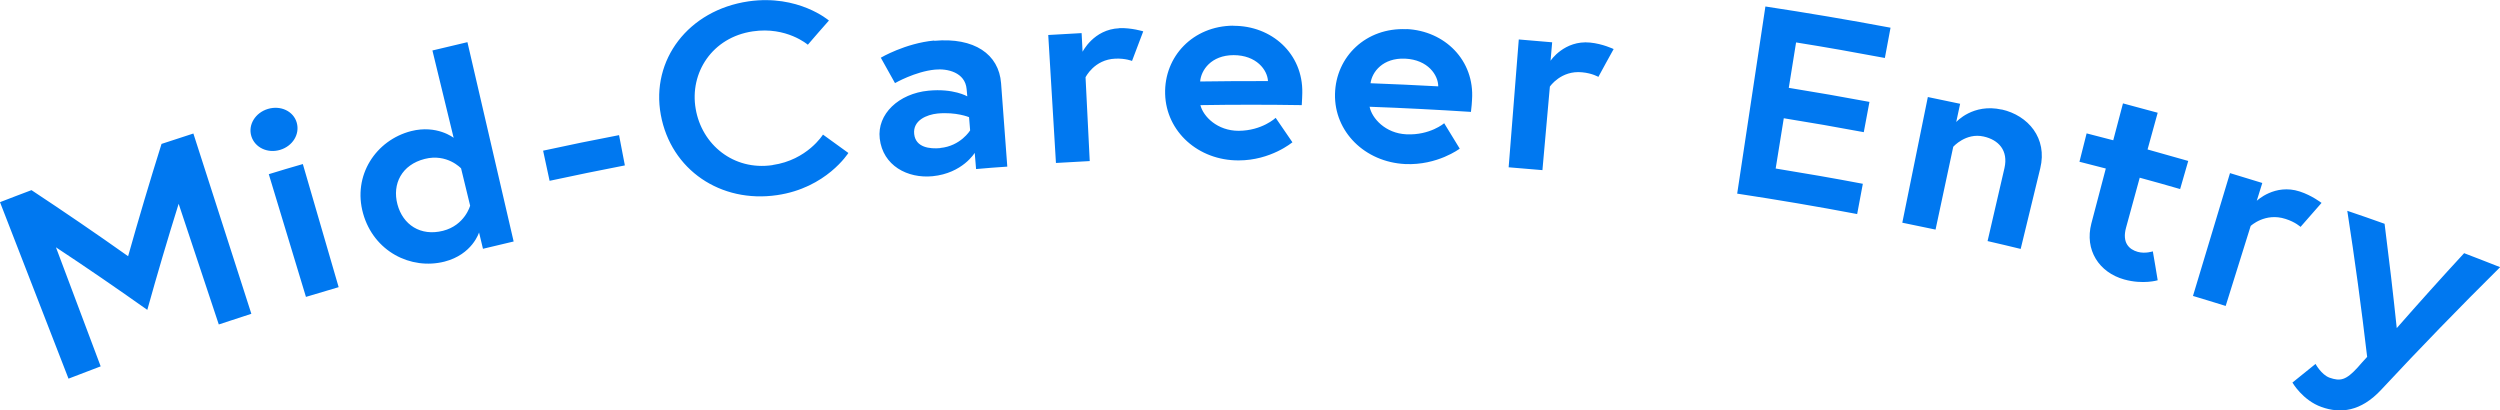 <?xml version="1.0" encoding="UTF-8"?>
<svg id="_レイヤー_2" data-name="レイヤー 2" xmlns="http://www.w3.org/2000/svg" viewBox="0 0 185 30.36">
  <defs>
    <style>
      .cls-1 {
        fill: #0078f0;
      }
    </style>
  </defs>
  <g id="_レイヤー_1-2" data-name="レイヤー 1">
    <path class="cls-1" d="M11.95,10.66c-.87,2.77-1.69,5.53-2.47,8.3-2.34-1.66-4.73-3.29-7.15-4.89-.78.29-1.55.59-2.33.89,1.69,4.35,3.38,8.71,5.07,13.06.79-.31,1.58-.61,2.38-.91-1.1-2.94-2.21-5.87-3.31-8.81,2.29,1.51,4.54,3.06,6.76,4.63.73-2.62,1.5-5.23,2.32-7.85.99,2.98,1.98,5.95,2.97,8.93.8-.27,1.6-.53,2.41-.79-1.43-4.45-2.86-8.9-4.29-13.34-.79.25-1.57.51-2.36.77ZM19.89,12.89c.92,3.03,1.83,6.06,2.75,9.08.81-.24,1.62-.48,2.42-.72-.88-3.04-1.77-6.08-2.65-9.11-.84.24-1.68.49-2.52.75ZM20.73,11.09c.93-.28,1.47-1.16,1.23-2.01-.24-.85-1.19-1.3-2.13-1.02-.94.28-1.49,1.18-1.23,2.02.26.84,1.2,1.29,2.13,1.01ZM32,3.74c.52,2.15,1.05,4.31,1.57,6.46,0,0-1.23-.98-3.14-.5-2.62.67-4.35,3.29-3.56,6.1.79,2.81,3.53,4.19,6.02,3.56,2.07-.53,2.56-2.16,2.56-2.16.1.4.19.8.29,1.21.76-.18,1.51-.36,2.27-.54-1.14-4.92-2.28-9.83-3.42-14.75-.87.2-1.74.41-2.61.62ZM32.78,17.08c-1.66.42-2.97-.45-3.37-1.96-.4-1.51.32-2.93,2.02-3.36,1.66-.42,2.69.7,2.69.7.22.92.45,1.84.67,2.76,0,0-.39,1.45-2.01,1.86ZM40.19,11.15c.16.74.32,1.49.48,2.23,1.85-.4,3.71-.78,5.57-1.14-.14-.75-.29-1.49-.43-2.24-1.88.36-3.75.74-5.62,1.15ZM57.16,12.22c-2.87.42-5.23-1.51-5.68-4.17-.46-2.66,1.22-5.29,4.23-5.73,2.5-.37,4.07.99,4.07.99.52-.6,1.03-1.2,1.56-1.79,0,0-2.26-1.95-5.95-1.42-4.45.65-7.24,4.33-6.49,8.4.75,4.08,4.44,6.55,8.6,5.94,3.65-.53,5.27-3.11,5.28-3.12-.62-.45-1.25-.91-1.88-1.36,0,0-1.16,1.88-3.72,2.25ZM69.13,3c-2.14.2-3.95,1.27-3.95,1.27.35.63.7,1.25,1.05,1.88,0,0,1.49-.86,2.97-1,.9-.09,2.22.2,2.33,1.44.02.18.03.36.05.54,0,0-1.02-.6-2.87-.42-2.2.21-3.82,1.73-3.61,3.54.23,2.01,2.06,2.97,3.91,2.79,2.22-.22,3.12-1.73,3.12-1.73.03.4.07.8.1,1.2.77-.07,1.54-.13,2.31-.18-.15-2.06-.31-4.11-.46-6.17-.16-2.15-1.99-3.41-4.94-3.14ZM69.58,10.96c-.77.07-1.82-.04-1.93-1.04-.11-1.02.94-1.44,1.73-1.52,1.38-.13,2.33.27,2.33.27.03.33.06.65.08.98,0,0-.71,1.16-2.21,1.3ZM82.83,2.09c-1.91.08-2.72,1.75-2.72,1.74-.02-.46-.05-.92-.07-1.38-.82.04-1.65.09-2.47.14.19,3.16.38,6.32.57,9.47.83-.05,1.67-.1,2.5-.14-.1-2.07-.2-4.13-.31-6.2,0,0,.64-1.32,2.21-1.38.75-.03,1.23.17,1.23.17.28-.73.55-1.46.83-2.19,0,0-.86-.27-1.79-.24ZM91.26,1.9c-2.98.02-5.12,2.28-5.04,5.06.08,2.78,2.45,4.92,5.44,4.91,2.39,0,3.97-1.34,3.98-1.34-.41-.61-.83-1.21-1.24-1.81,0,0-1,.95-2.74.96-1.58,0-2.62-1.06-2.83-1.9,2.5-.04,5-.04,7.5,0,.03-.36.03-.72.04-.9.06-2.92-2.28-4.99-5.11-4.97ZM88.81,6.03c.07-.84.81-1.94,2.47-1.95,1.7,0,2.51,1.1,2.55,1.92-1.67,0-3.34,0-5.02.03ZM104.08,2.16c-2.98-.14-5.23,2.02-5.29,4.8-.06,2.78,2.2,5.03,5.19,5.18,2.39.11,4.04-1.14,4.04-1.14-.38-.63-.76-1.25-1.15-1.88,0,0-1.05.9-2.79.82-1.57-.07-2.56-1.19-2.73-2.04,2.5.09,5,.22,7.5.38.05-.36.07-.72.08-.9.2-2.92-2.02-5.1-4.85-5.23ZM101.42,6.16c.11-.84.91-1.89,2.56-1.82,1.7.08,2.45,1.23,2.45,2.05-1.67-.09-3.34-.17-5.01-.23ZM114.74,4.51c.04-.46.08-.92.12-1.38-.82-.07-1.64-.14-2.47-.21-.25,3.15-.5,6.31-.75,9.46.83.07,1.66.14,2.5.21.18-2.06.37-4.12.55-6.18,0,0,.82-1.22,2.39-1.06.75.07,1.2.34,1.2.34.37-.69.75-1.37,1.13-2.06,0,0-.81-.39-1.74-.48-1.91-.19-2.94,1.35-2.93,1.35ZM128.56,14.33c2.96.45,5.92.95,8.87,1.51.14-.75.28-1.5.42-2.24-2.15-.41-4.3-.78-6.45-1.13.2-1.24.4-2.48.6-3.72,1.98.32,3.95.66,5.92,1.03.14-.75.28-1.5.42-2.24-1.99-.37-3.98-.72-5.97-1.04.18-1.12.36-2.24.54-3.36,2.2.35,4.39.74,6.57,1.15.14-.75.28-1.5.42-2.24-3.08-.58-6.17-1.1-9.26-1.57-.7,4.62-1.39,9.24-2.09,13.86ZM148.13,8.11c-2.13-.48-3.37.92-3.37.92.1-.45.19-.9.29-1.35-.8-.17-1.59-.34-2.39-.5-.63,3.1-1.26,6.2-1.89,9.3.82.17,1.64.34,2.46.51.44-2.04.88-4.09,1.31-6.13,0,0,.93-1.05,2.24-.76,1.1.24,1.85,1.02,1.55,2.34-.42,1.8-.83,3.6-1.25,5.4.82.19,1.64.38,2.45.58.48-1.99.97-3.98,1.45-5.97.54-2.22-.89-3.91-2.86-4.35ZM159.66,8.34c-.85-.23-1.71-.46-2.56-.69-.24.91-.48,1.82-.72,2.73-.66-.17-1.31-.34-1.97-.51-.18.7-.35,1.4-.53,2.1.65.17,1.3.33,1.95.5-.36,1.36-.71,2.71-1.07,4.07-.51,1.96.57,3.62,2.43,4.14,1.4.39,2.48.06,2.48.06-.12-.71-.23-1.43-.36-2.14,0,0-.56.19-1.11.04-.65-.18-1.18-.68-.87-1.8.34-1.23.67-2.46,1.01-3.69,1,.27,1.99.55,2.99.84.2-.69.4-1.39.6-2.08-1-.29-2.01-.57-3.01-.85.25-.91.5-1.82.75-2.72ZM171.8,15.02s-.72-.56-1.62-.85c-1.84-.6-3.18.69-3.18.69.14-.44.27-.88.41-1.32-.8-.25-1.59-.49-2.39-.73-.91,3.03-1.82,6.06-2.74,9.09.81.24,1.61.49,2.42.74.62-1.97,1.23-3.95,1.85-5.92,0,0,1.07-1.01,2.58-.52.73.23,1.11.59,1.11.59.51-.59,1.03-1.18,1.55-1.77ZM182.35,18.73c-1.69,1.83-3.35,3.68-4.99,5.55-.27-2.57-.57-5.14-.9-7.72-.92-.33-1.84-.65-2.76-.96.56,3.61,1.05,7.22,1.47,10.81-.24.26-.48.52-.71.79-.85.93-1.27,1.03-2.07.75-.61-.22-1.04-1.02-1.04-1.02-.57.46-1.15.92-1.71,1.38,0,0,.76,1.32,2.16,1.81,1.37.49,2.89.36,4.42-1.29,2.86-3.07,5.79-6.09,8.79-9.06-.88-.35-1.77-.69-2.65-1.03Z"/>
  </g>
</svg>